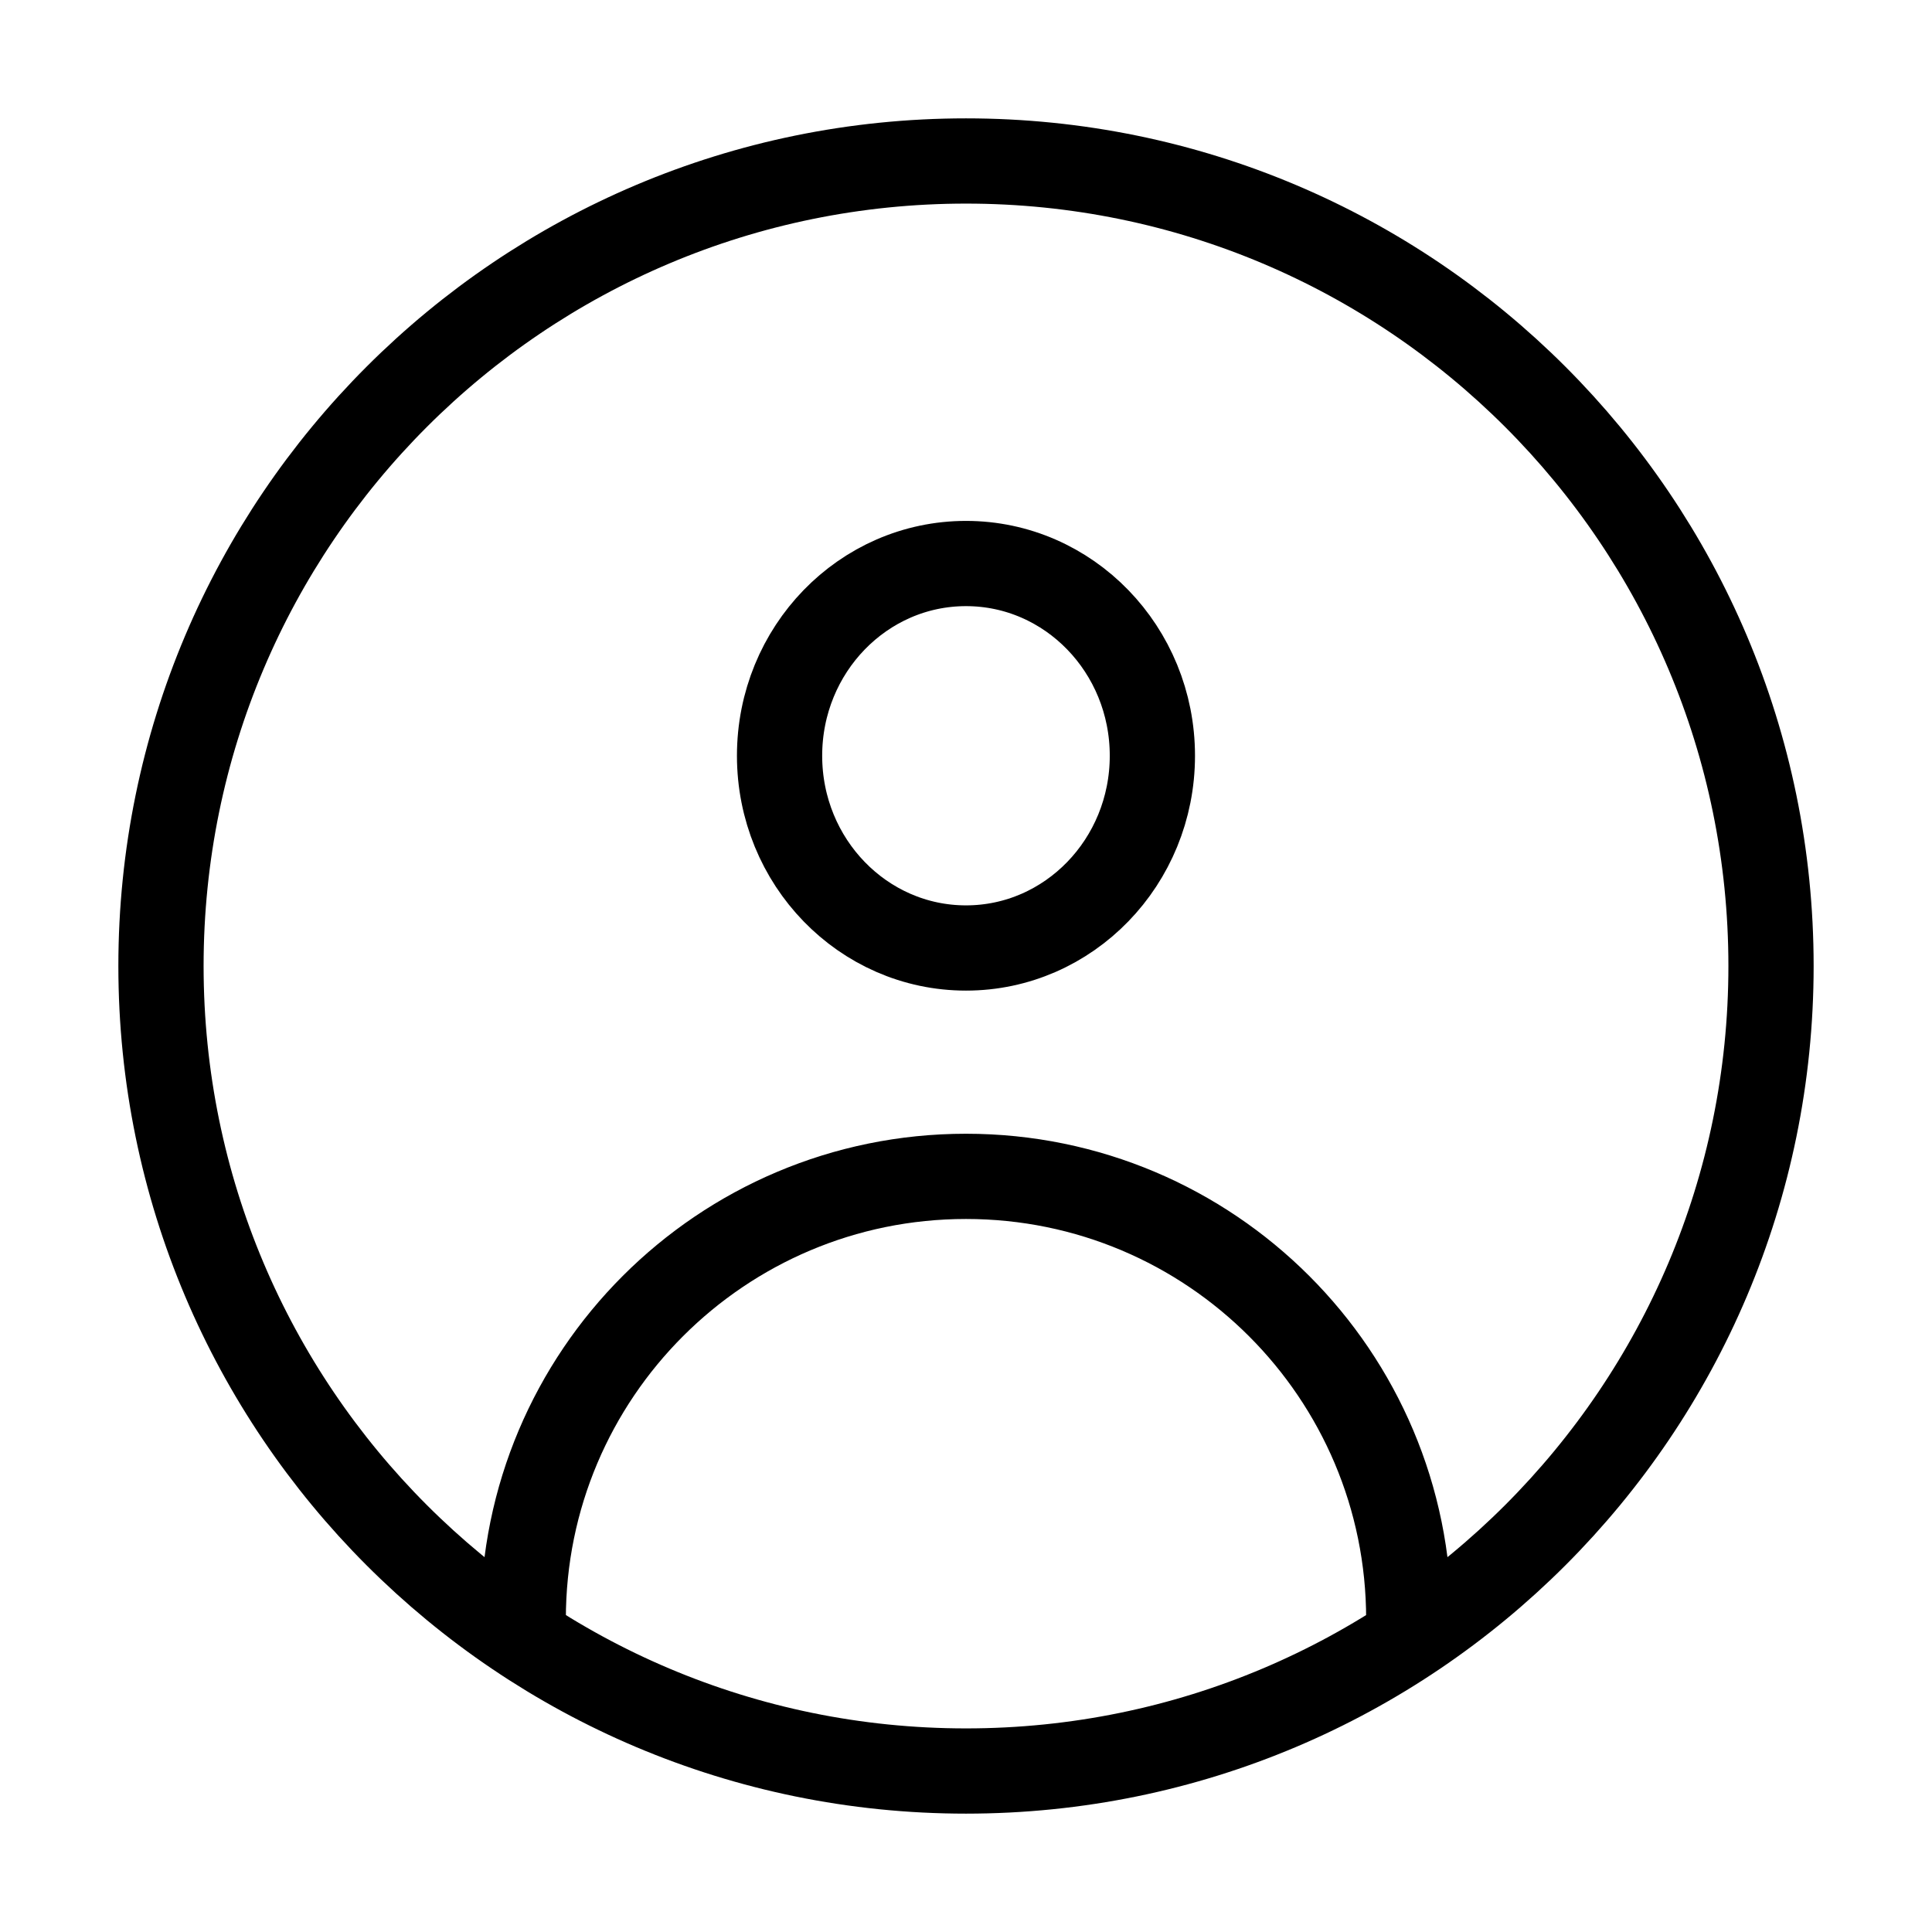 <svg width="34" height="34" viewBox="0 0 34 34" fill="none" xmlns="http://www.w3.org/2000/svg">
<path d="M9.208 28.494C9.208 24.19 12.697 20.702 17 20.702C21.303 20.702 24.792 24.19 24.792 28.494M20.28 13.3C20.28 15.168 18.812 16.683 17 16.683C15.188 16.683 13.719 15.168 13.719 13.3C13.719 11.431 15.188 9.917 17 9.917C18.812 9.917 20.28 11.431 20.28 13.3ZM31.167 17C31.167 24.824 24.824 31.167 17 31.167C9.176 31.167 2.833 24.824 2.833 17C2.833 9.176 9.176 2.833 17 2.833C24.824 2.833 31.167 9.176 31.167 17Z" stroke="black" stroke-width="1.5" stroke-linecap="round" stroke-linejoin="round"/>
</svg>
